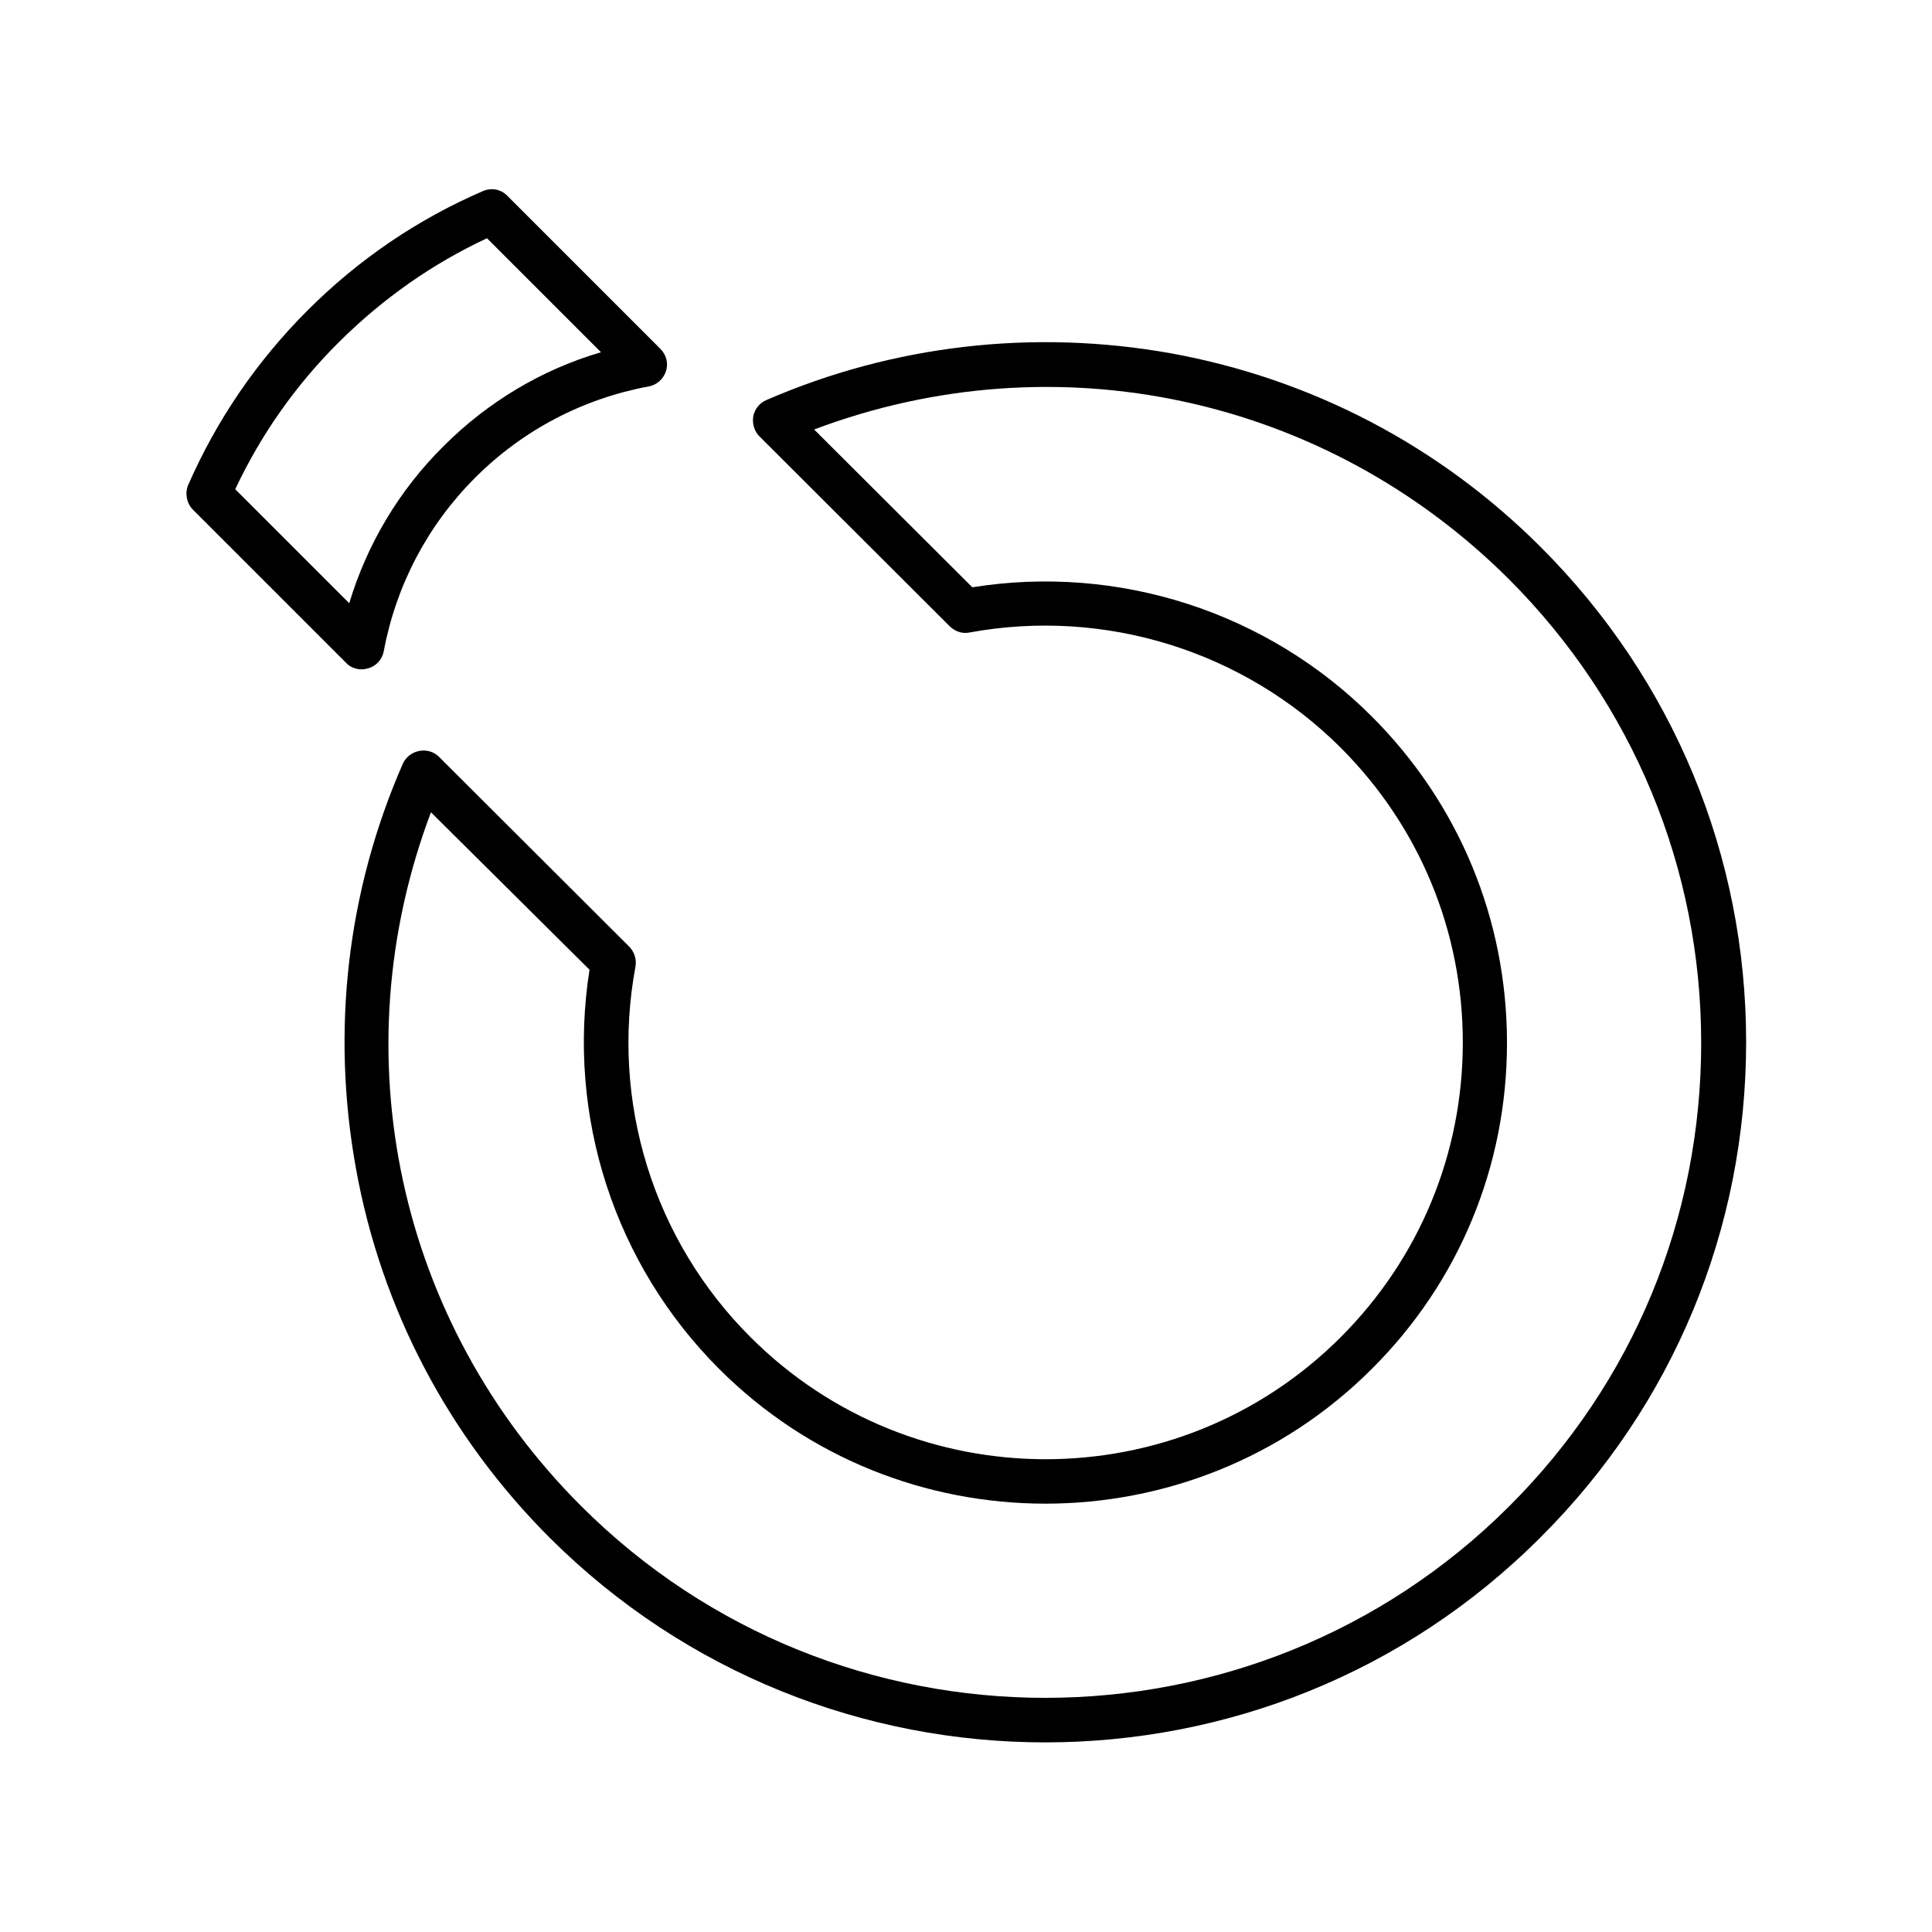 <?xml version="1.0" encoding="UTF-8"?>
<!-- Uploaded to: ICON Repo, www.svgrepo.com, Generator: ICON Repo Mixer Tools -->
<svg fill="#000000" width="800px" height="800px" version="1.1" viewBox="144 144 512 512" xmlns="http://www.w3.org/2000/svg">
 <g>
  <path d="m420.96 605.75c-47.527 0-95.055-18.105-131.27-54.219-26.863-26.863-44.672-60.715-51.363-97.91-6.594-36.406-2.363-73.406 12.398-107.16 0.789-1.77 2.363-3.051 4.328-3.445 1.969-0.395 3.938 0.195 5.312 1.574l50.383 50.281c1.379 1.379 1.969 3.344 1.672 5.215-6.691 35.816 4.723 72.621 30.504 98.301 43.098 43.098 113.26 43.098 156.36 0 20.859-20.859 32.375-48.609 32.375-78.129s-11.512-57.27-32.375-78.129c-25.781-25.684-62.582-37.098-98.398-30.504-1.871 0.395-3.836-0.297-5.215-1.672l-50.383-50.281c-1.379-1.379-1.969-3.344-1.672-5.312 0.395-1.969 1.672-3.543 3.445-4.328 33.75-14.66 70.945-18.895 107.26-12.398 37.293 6.789 71.145 24.5 98.008 51.363 35.031 35.031 54.414 81.574 54.414 131.17 0 49.496-19.285 96.137-54.414 131.17-36.316 36.406-83.844 54.414-131.37 54.414zm-162.75-246.49c-24.109 63.863-8.953 135.2 39.852 183.91 67.797 67.699 178.11 67.699 245.9 0 32.867-32.766 50.871-76.359 50.871-122.8 0-46.348-18.105-89.938-50.871-122.8-48.805-48.707-120.25-63.863-184.21-39.754l41.918 41.82c38.672-6.199 78.129 6.496 105.88 34.242 23.125 23.125 35.816 53.824 35.816 86.492s-12.695 63.371-35.816 86.395c-23.812 23.812-55.203 35.719-86.492 35.719-31.391 0-62.68-11.906-86.492-35.719-27.75-27.75-40.441-67.012-34.34-105.78z"/>
  <path d="m239.8 321.38c-1.574 0-3.051-0.59-4.133-1.77l-40.539-40.539c-1.672-1.672-2.164-4.328-1.277-6.496 7.578-17.32 18.203-32.867 31.684-46.348 13.48-13.48 29.125-24.109 46.445-31.586 2.262-0.984 4.82-0.492 6.496 1.277l40.539 40.539c1.574 1.574 2.164 3.836 1.477 5.902-0.688 2.066-2.363 3.641-4.527 4.035-17.516 3.246-33.457 11.609-46.051 24.207-12.594 12.594-20.961 28.535-24.207 45.953-0.395 2.164-1.969 3.938-4.035 4.527-0.691 0.199-1.281 0.297-1.871 0.297zm-33.457-47.723 30.207 30.207c4.723-15.645 13.188-29.914 24.992-41.625 11.711-11.711 25.977-20.27 41.723-24.895l-30.207-30.207c-14.562 6.789-27.652 16.039-39.164 27.453-11.512 11.418-20.762 24.602-27.551 39.066z"/>
 </g>
</svg>